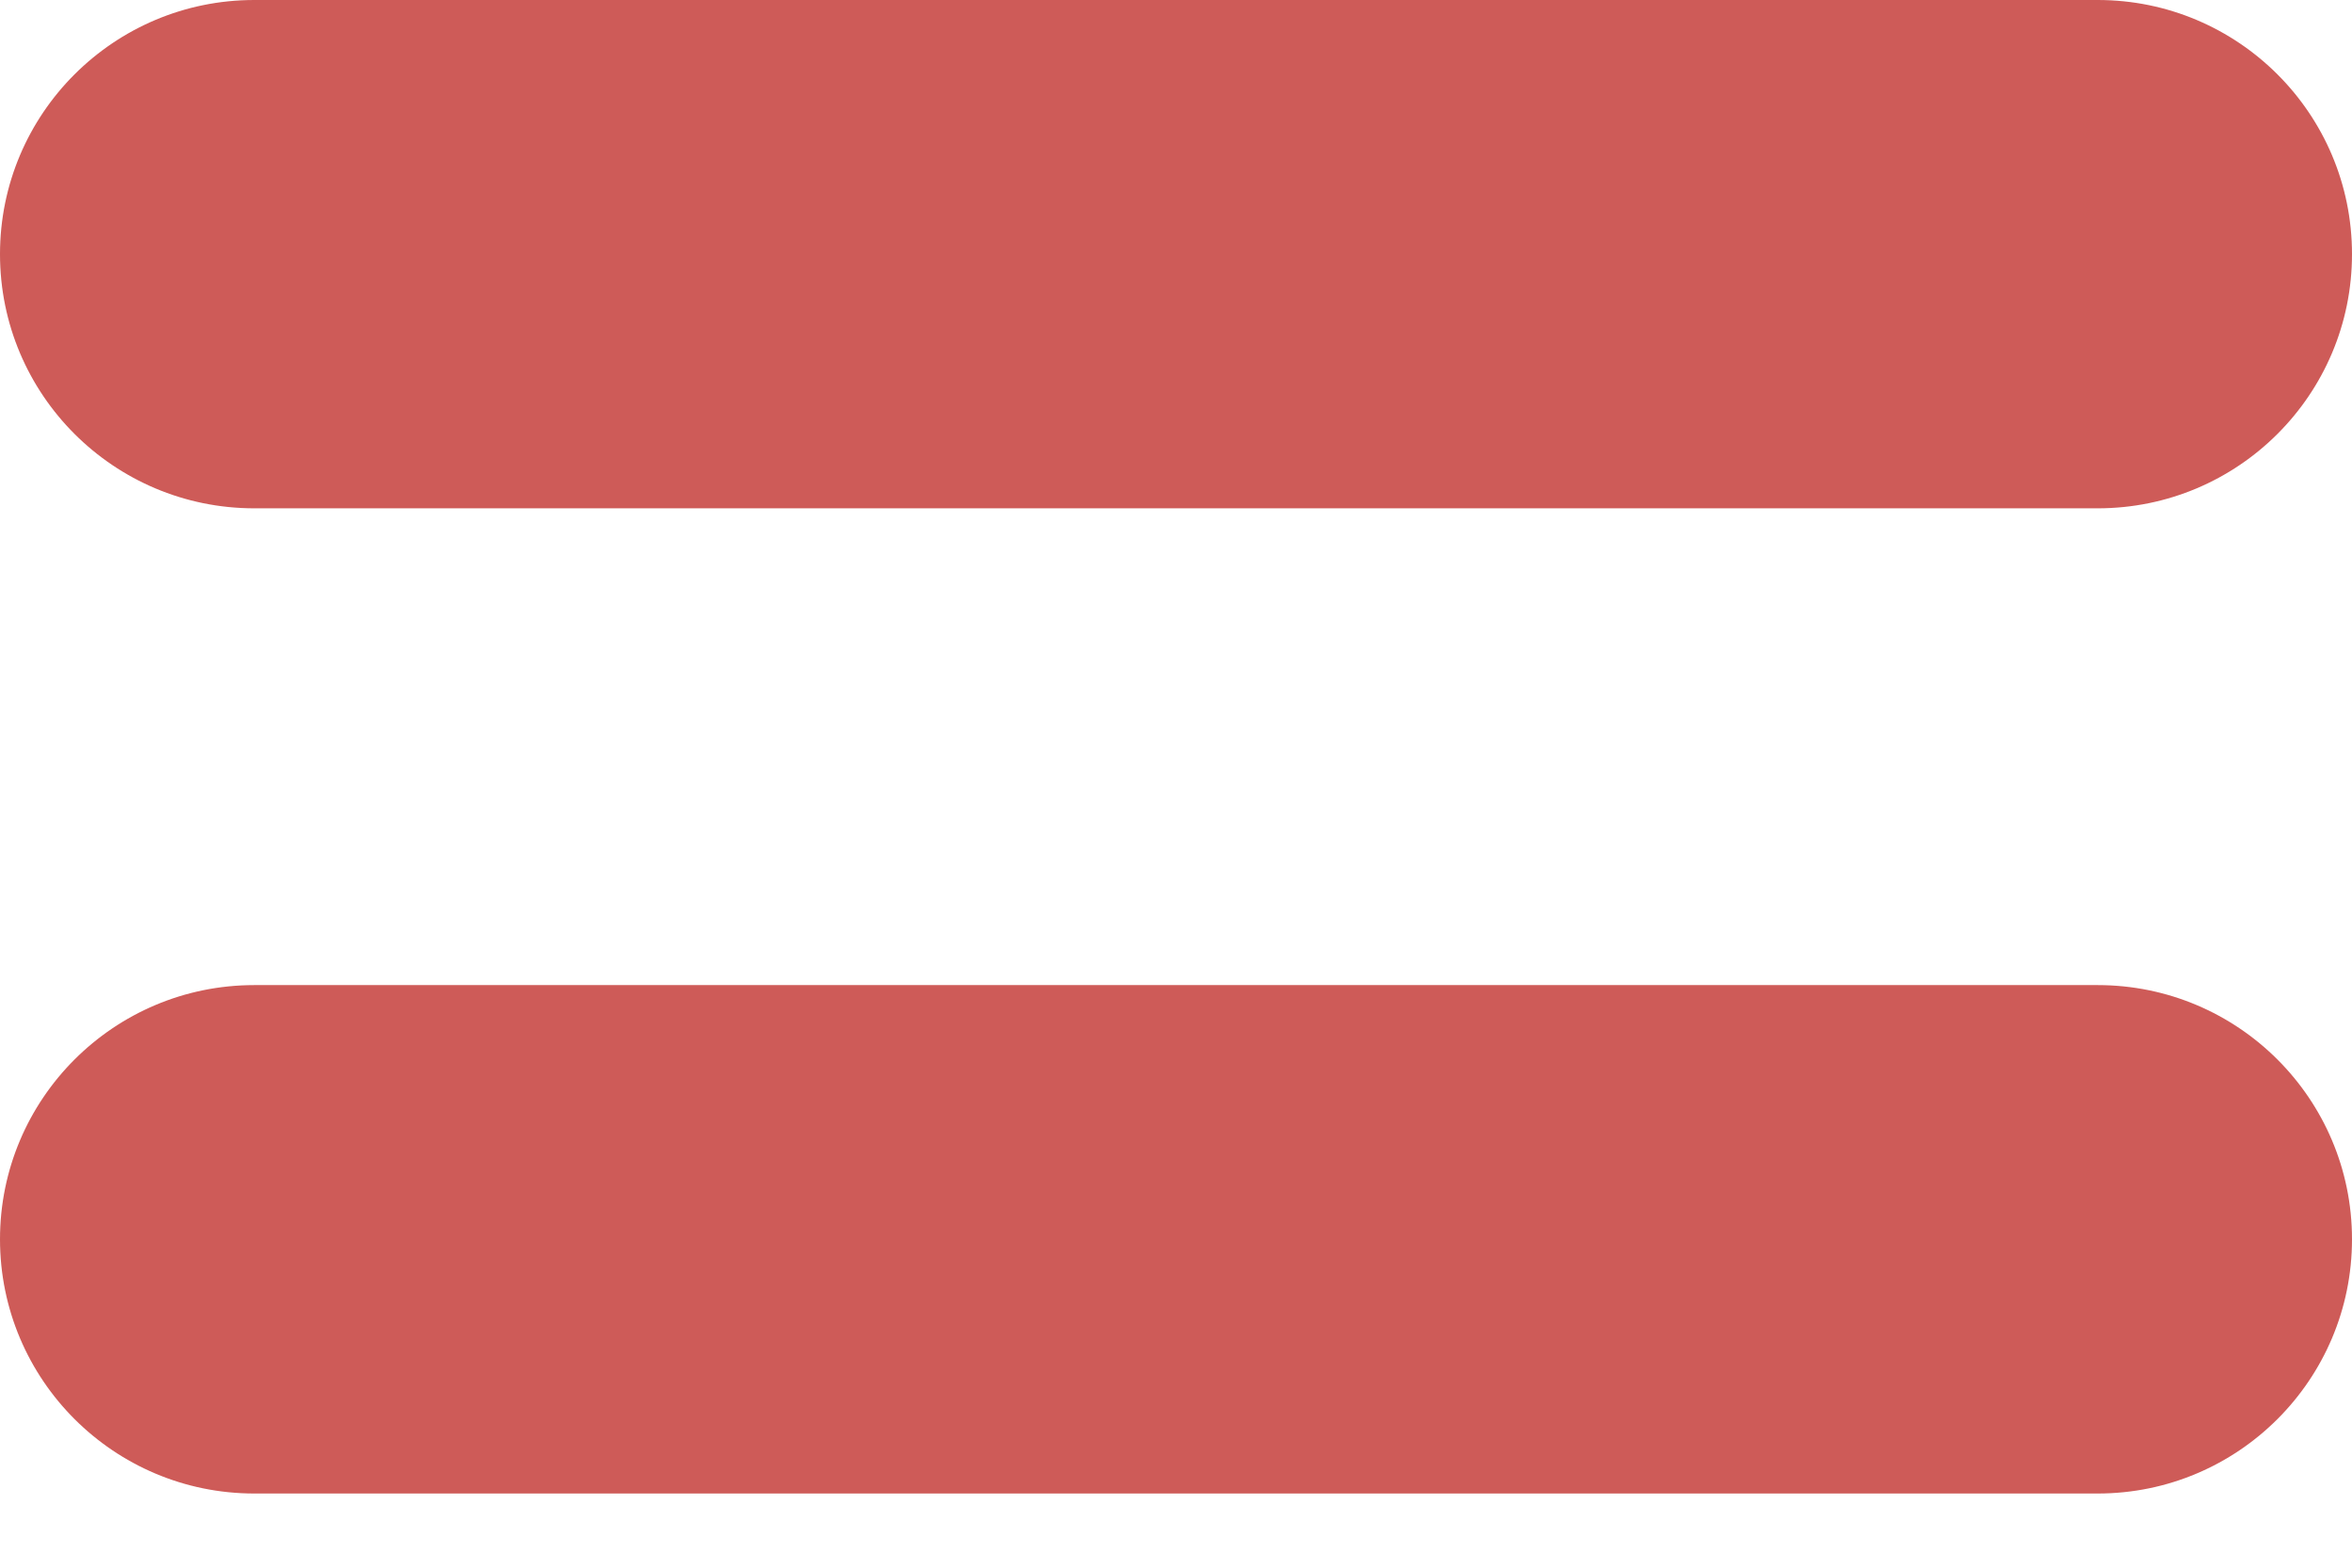 <svg width="24" height="16" viewBox="0 0 24 16" fill="none" xmlns="http://www.w3.org/2000/svg">
<path opacity="0.8" d="M21.405 10.054C22.838 10.054 24 11.216 24 12.648C24 14.081 22.838 15.243 21.405 15.243H2.595C1.162 15.243 7.18851e-05 14.081 0 12.648C6.26365e-08 11.216 1.162 10.054 2.595 10.054H21.405ZM21.405 0C22.838 6.26295e-08 24 1.161 24 2.594C24 4.027 22.838 5.188 21.405 5.188H2.595C1.162 5.188 -6.26365e-08 4.027 0 2.594C0 1.161 1.162 -6.26295e-08 2.595 0H21.405Z" fill="#C2332F"/>
</svg>
